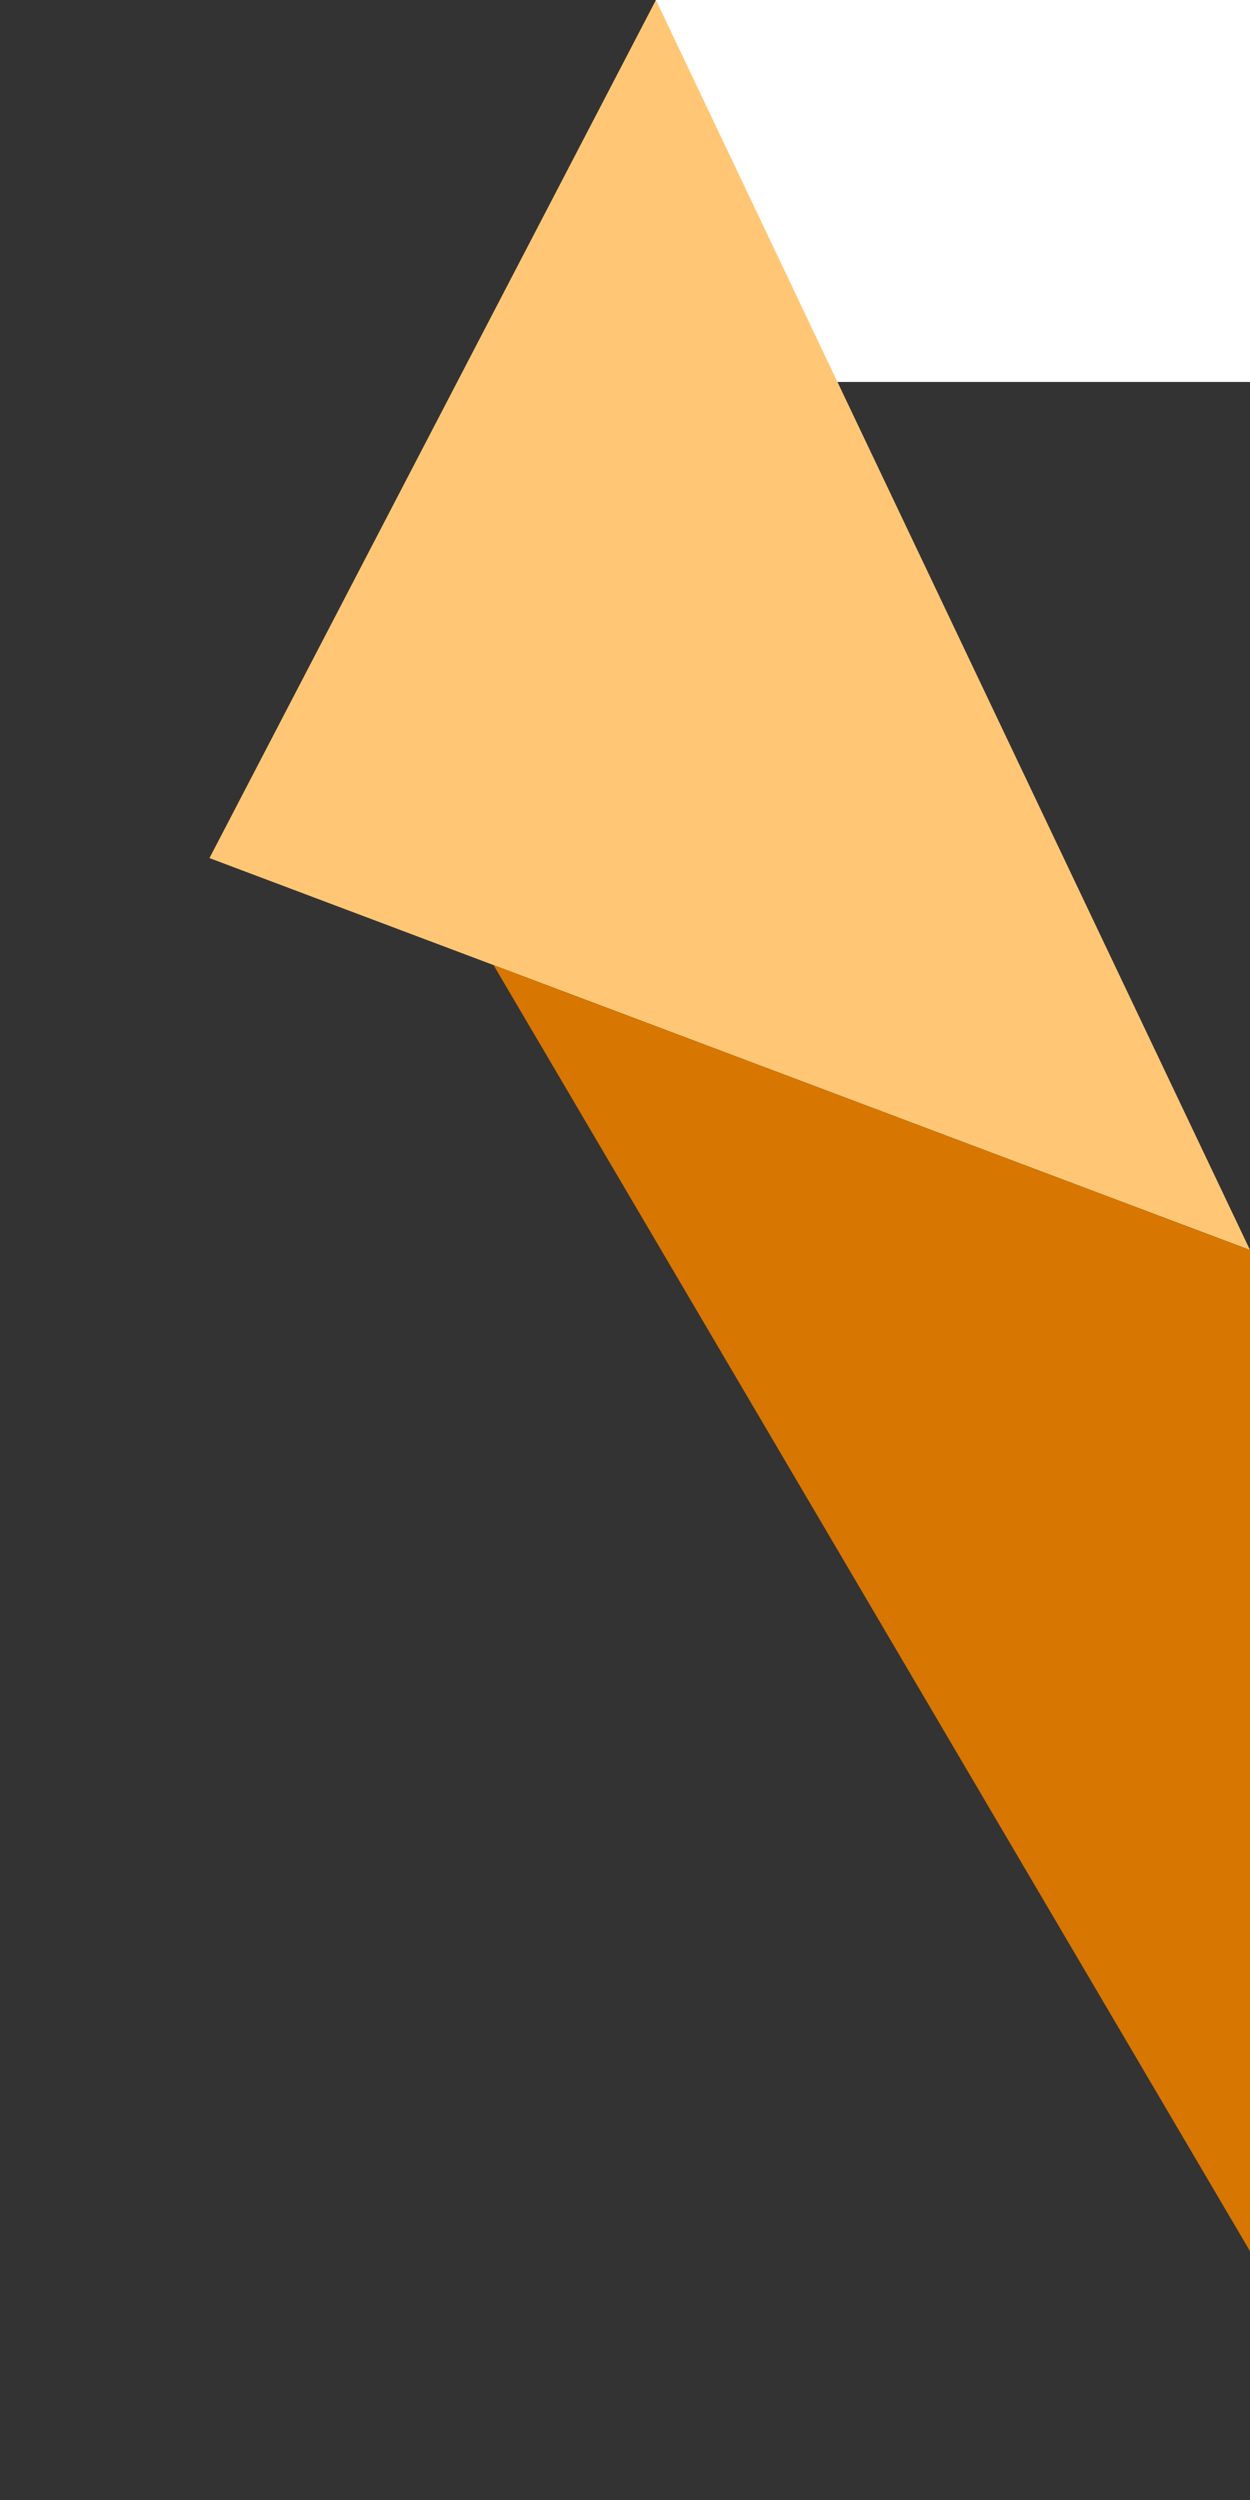 <?xml version="1.0" encoding="utf-8"?>
<!-- Generator: Adobe Illustrator 16.0.0, SVG Export Plug-In . SVG Version: 6.00 Build 0)  -->
<!DOCTYPE svg PUBLIC "-//W3C//DTD SVG 1.1//EN" "http://www.w3.org/Graphics/SVG/1.1/DTD/svg11.dtd">
<svg version="1.1" id="Layer_1" xmlns="http://www.w3.org/2000/svg" xmlns:xlink="http://www.w3.org/1999/xlink" x="0px" y="0px"
	 width="36px" height="72px" viewBox="0 0 36 72" enable-background="new 0 0 36 72" xml:space="preserve">
<rect x="0" y="0" width="36" height="72" fill="#333333" stroke="none"/>
<rect x="18.885" fill="#FFFFFF" width="17.115" height="11"/>
<g>
	<polygon fill="#FFC775" points="18.891,0 6.033,24.713 36,36 	"/>
	<polygon fill="#D77600" points="36,64.834 14.214,27.794 36,36 	"/>
</g>
</svg>
